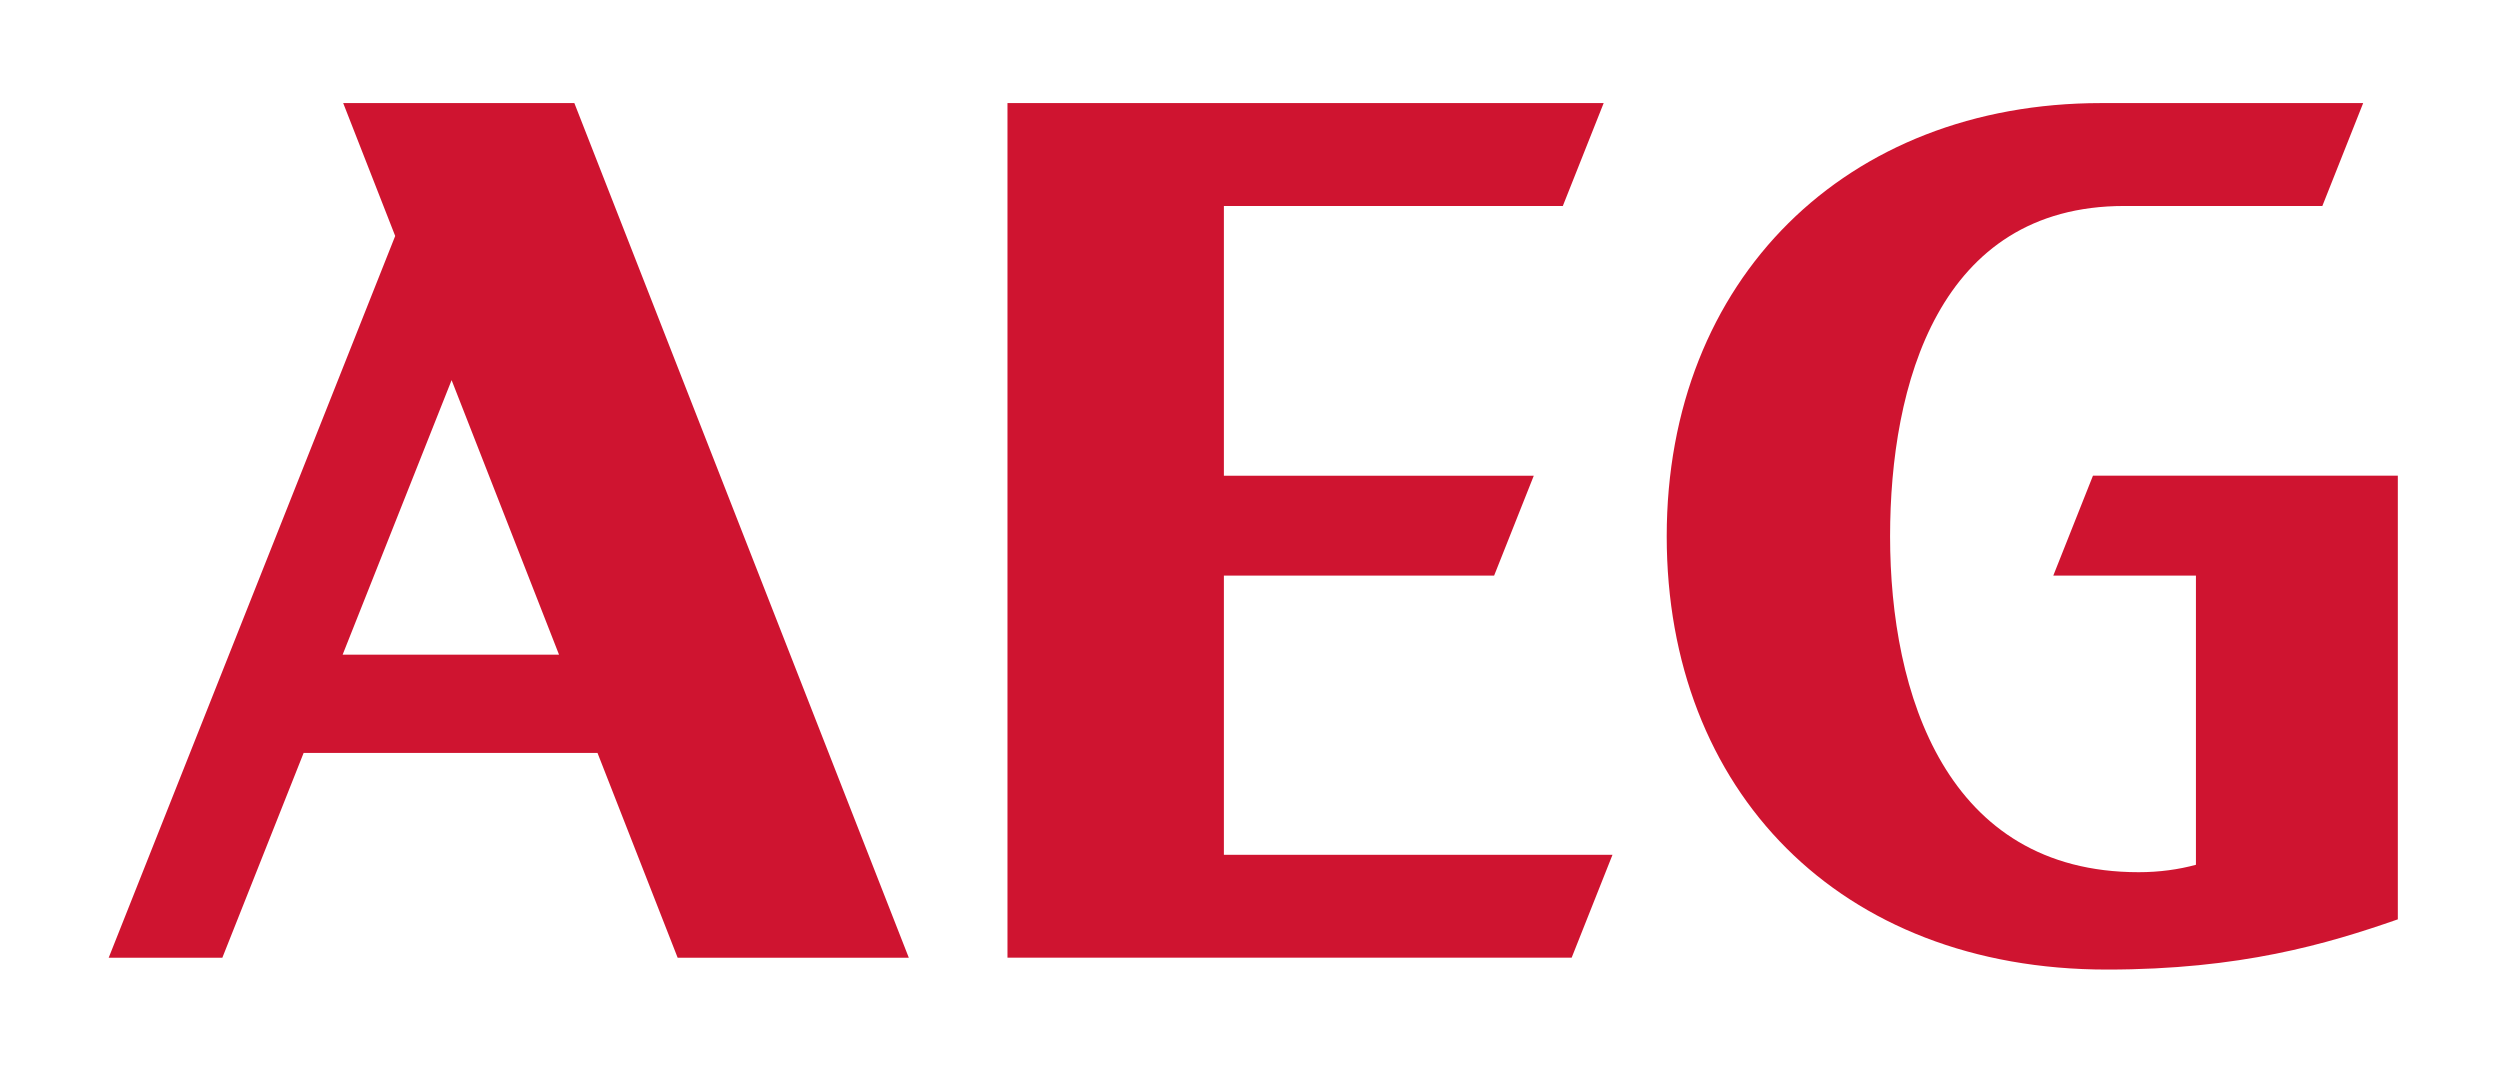 <svg xmlns="http://www.w3.org/2000/svg" viewBox="0 0 115 50" height="50" width="115"><g fill="#cf1430"><path d="M15.787 4.742l2.392 6.113L5 44.055h5.228l3.739-9.42h13.518l3.687 9.42h10.633L26.42 4.741H15.787zm-.026 25.373l5.013-12.629 4.942 12.63h-9.955zM56.299 21.883V9.475H71.89l1.879-4.733H46.344v39.312h25.952l1.879-4.734H56.299V26.477H68.73l1.824-4.594zM94.452 26.477h6.561V39.78c-.785.215-1.684.342-2.636.341-8.845 0-11.433-8.198-11.433-15.45 0-6.958 2.221-15.196 10.771-15.196h9.113l1.878-4.733h-12.06c-11.711 0-19.977 8.093-19.977 19.93 0 11.69 7.939 19.928 20.25 19.928 6.133 0 10.109-1.169 13.381-2.31V21.882H96.276l-1.824 4.594z"/></g></svg>